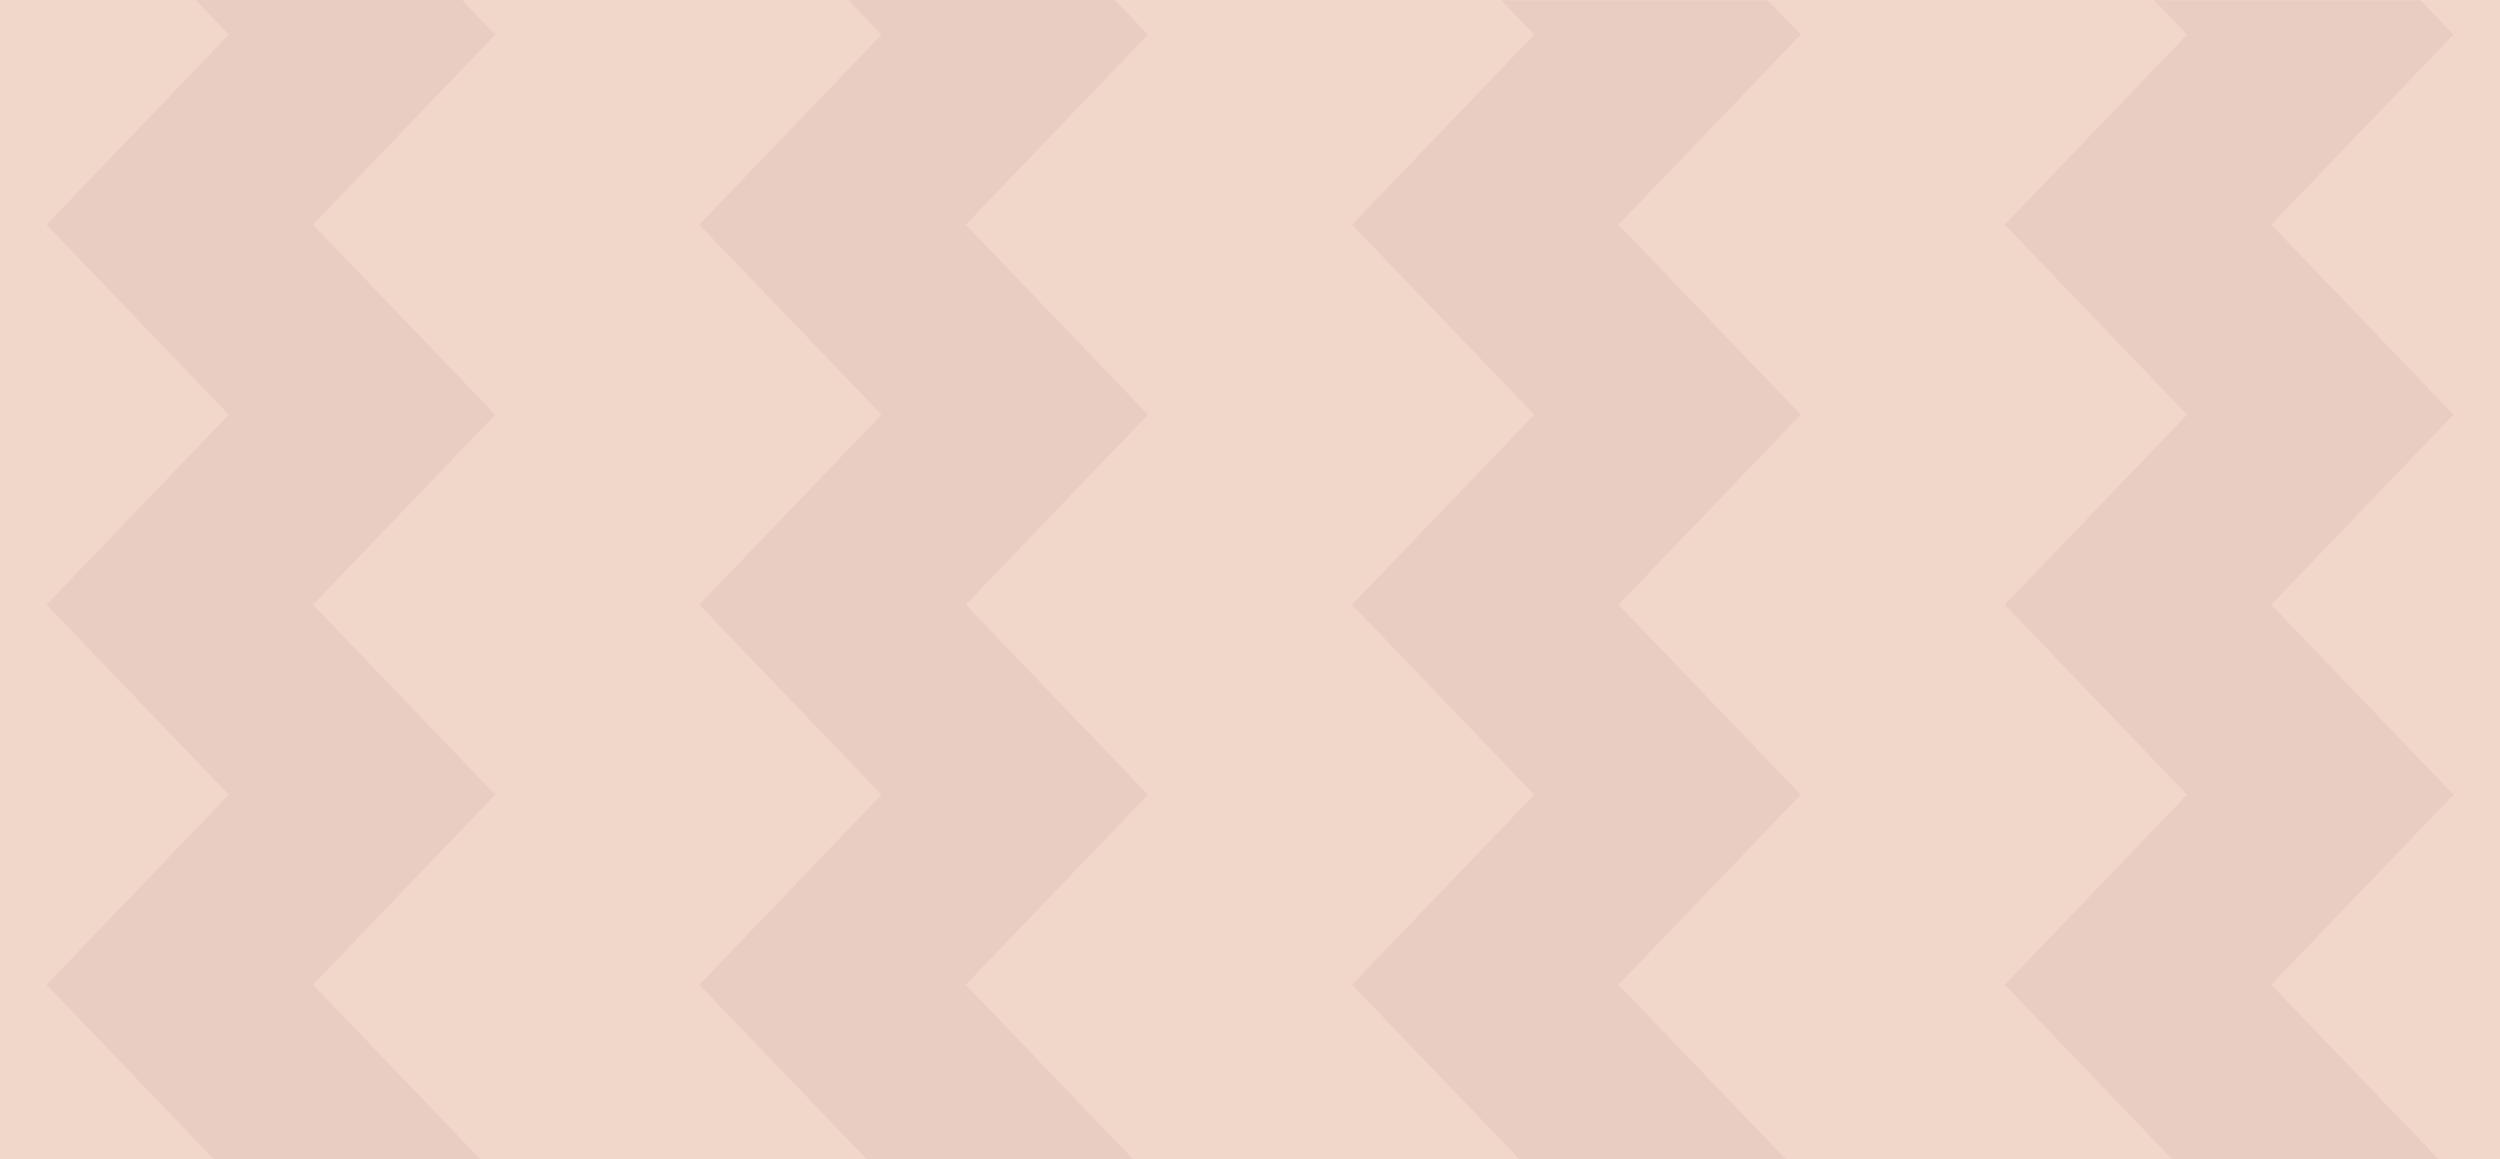 <?xml version="1.0" encoding="UTF-8"?>
<svg xmlns="http://www.w3.org/2000/svg" version="1.1" xmlns:xlink="http://www.w3.org/1999/xlink" viewBox="0 0 4534.23 2102.28">
  <defs>
    <style>
      .cls-1 {
        fill: none;
      }

      .cls-2 {
        fill: #cc9f9e;
        opacity: .17;
      }

      .cls-3 {
        fill: url(#linear-gradient);
      }

      .cls-4 {
        clip-path: url(#clippath);
      }
    </style>
    <clipPath id="clippath">
      <polygon class="cls-1" points="4534.23 .13 4534.23 2102.28 0 2102.28 0 0 4534.23 .13"/>
    </clipPath>
    <linearGradient id="linear-gradient" x1="2565" y1="4004.76" x2="2609.47" y2="4442.06" gradientUnits="userSpaceOnUse">
      <stop offset="0" stop-color="#f1d6ca"/>
      <stop offset=".28" stop-color="#efd3c6"/>
      <stop offset=".48" stop-color="#edd1c4"/>
      <stop offset=".55" stop-color="#e7cabf"/>
      <stop offset=".61" stop-color="#ddbeb6"/>
      <stop offset=".65" stop-color="#cfada9"/>
      <stop offset=".69" stop-color="#bc9798"/>
      <stop offset=".72" stop-color="#a57c83"/>
      <stop offset=".75" stop-color="#8b5c6b"/>
      <stop offset=".77" stop-color="#7a485c"/>
      <stop offset=".8" stop-color="#3b2b31"/>
      <stop offset=".96" stop-color="#33262b"/>
    </linearGradient>
  </defs>
  <!-- Generator: Adobe Illustrator 28.7.3, SVG Export Plug-In . SVG Version: 1.2.0 Build 164)  -->
  <g>
    <g id="Layer_1">
      <g class="cls-4">
        <g>
          <rect class="cls-3" x="0" y="-95.98" width="4534.23" height="2343.03"/>
          <path class="cls-2" d="M898.18,752.1l-330.51,344.63,330.51,344.63-330.52,344.63,330.52,344.63-111.67,116.44h-483.28l111.67-116.44-330.51-344.61,330.51-344.64-330.51-344.63,330.51-344.63L84.39,407.48,414.9,62.83l-212.27-221.32h483.29l212.26,221.32-330.52,344.64,330.52,344.63ZM1751.55,407.48l330.51-344.64-212.26-221.32h-483.28l212.27,221.32-330.52,344.64,330.52,344.63-330.52,344.63,330.52,344.63-330.52,344.64,330.51,344.61-111.67,116.44h483.28l111.67-116.44-330.51-344.63,330.51-344.63-330.51-344.63,330.51-344.63-330.51-344.63ZM2935.44,407.48l330.51-344.64-212.26-221.32h-483.28l212.26,221.32-330.51,344.64,330.51,344.63-330.51,344.63,330.51,344.63-330.51,344.64,330.51,344.61-111.67,116.44h483.28l111.67-116.44-330.51-344.63,330.51-344.63-330.51-344.63,330.51-344.63-330.51-344.63ZM4119.34,407.48l330.51-344.64-212.26-221.32h-483.29l212.27,221.32-330.51,344.64,330.51,344.63-330.51,344.63,330.51,344.63-330.51,344.64,330.51,344.61-111.67,116.44h483.28l111.67-116.44-330.51-344.63,330.51-344.63-330.51-344.63,330.51-344.63-330.51-344.63Z"/>
        </g>
      </g>
    </g>
  </g>
</svg>